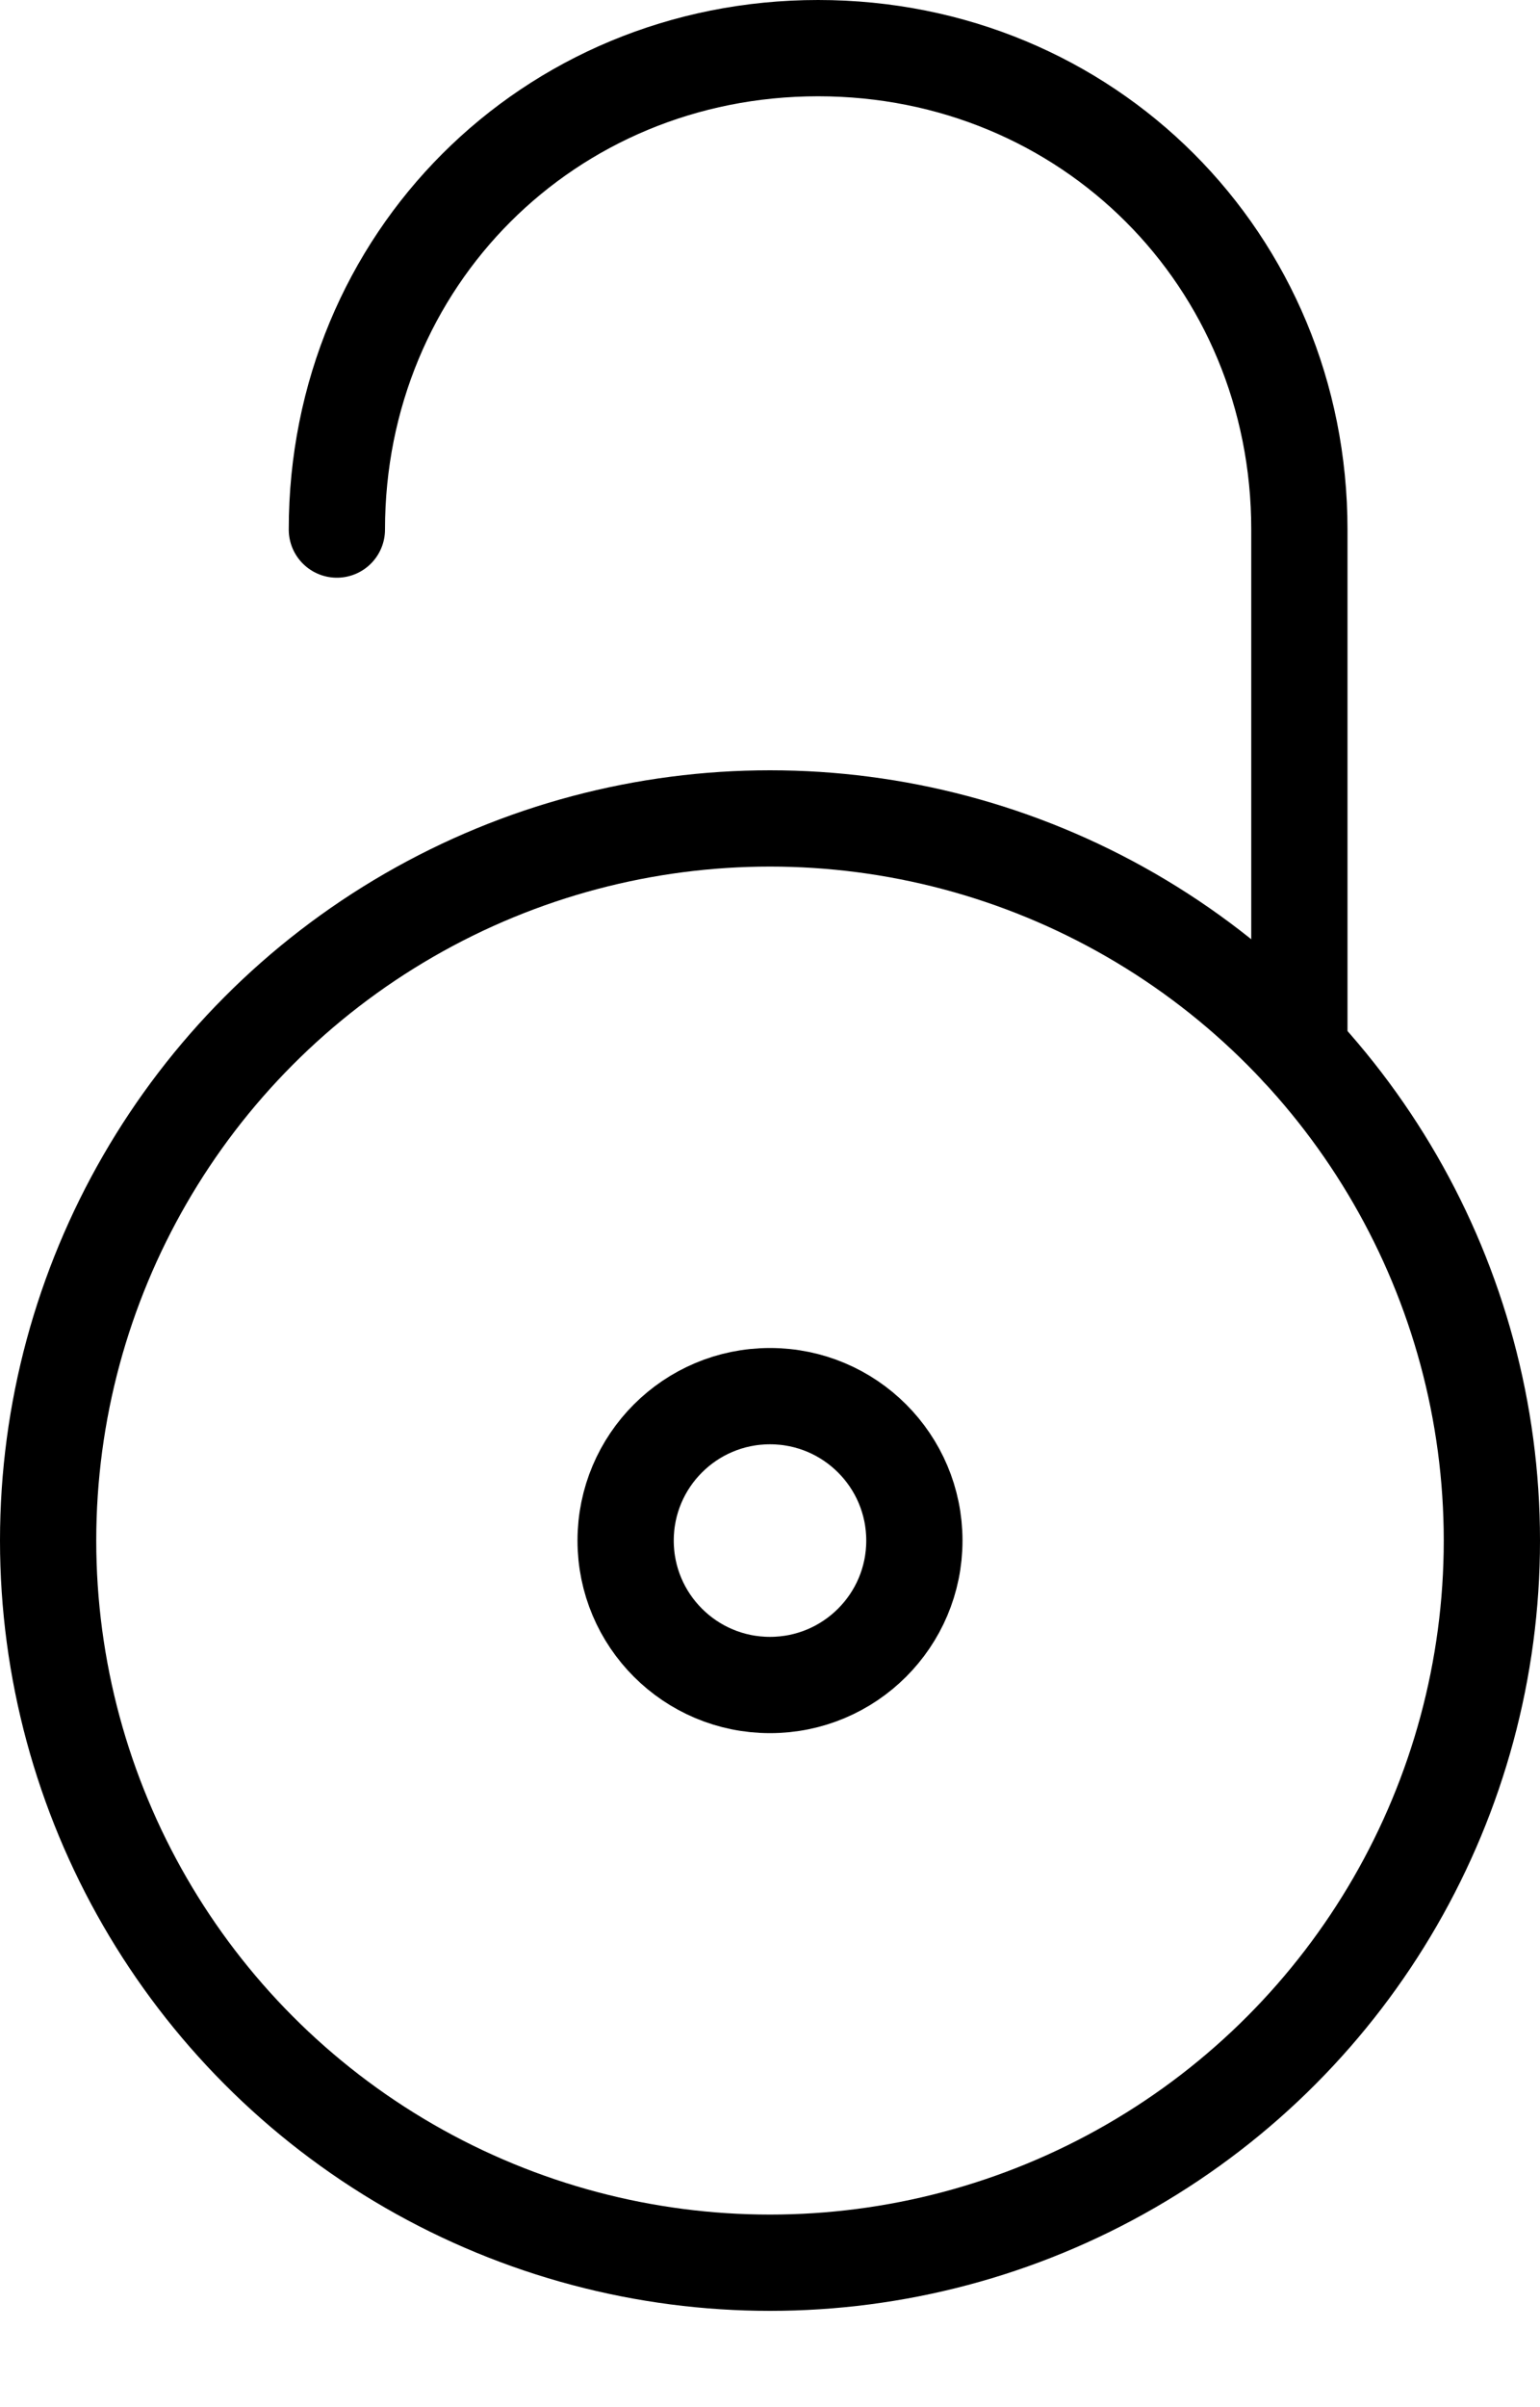 <?xml version="1.0" encoding="UTF-8"?>
<svg id="Lager_1" data-name="Lager 1" xmlns="http://www.w3.org/2000/svg" version="1.1" viewBox="0 0 16 25">
  <defs>
    <style>
      .cls-1 {
        fill: none;
        stroke: #000;
        stroke-linecap: round;
        stroke-linejoin: round;
      }
    </style>
  </defs>
  <g id="Symbols">
    <g id="footer">
      <g id="lock-unlock-3">
        <circle id="Oval" class="cls-1" cx="8" cy="16" r="1.5"/>
        <circle class="cls-1" cx="8" cy="16" r="7.5"/>
        <path id="Path" class="cls-1" d="M13.5,10.9v-5.4C13.5,2.7,11.3.5,8.5.5S3.5,2.7,3.5,5.5"/>
      </g>
    </g>
  </g>
</svg>